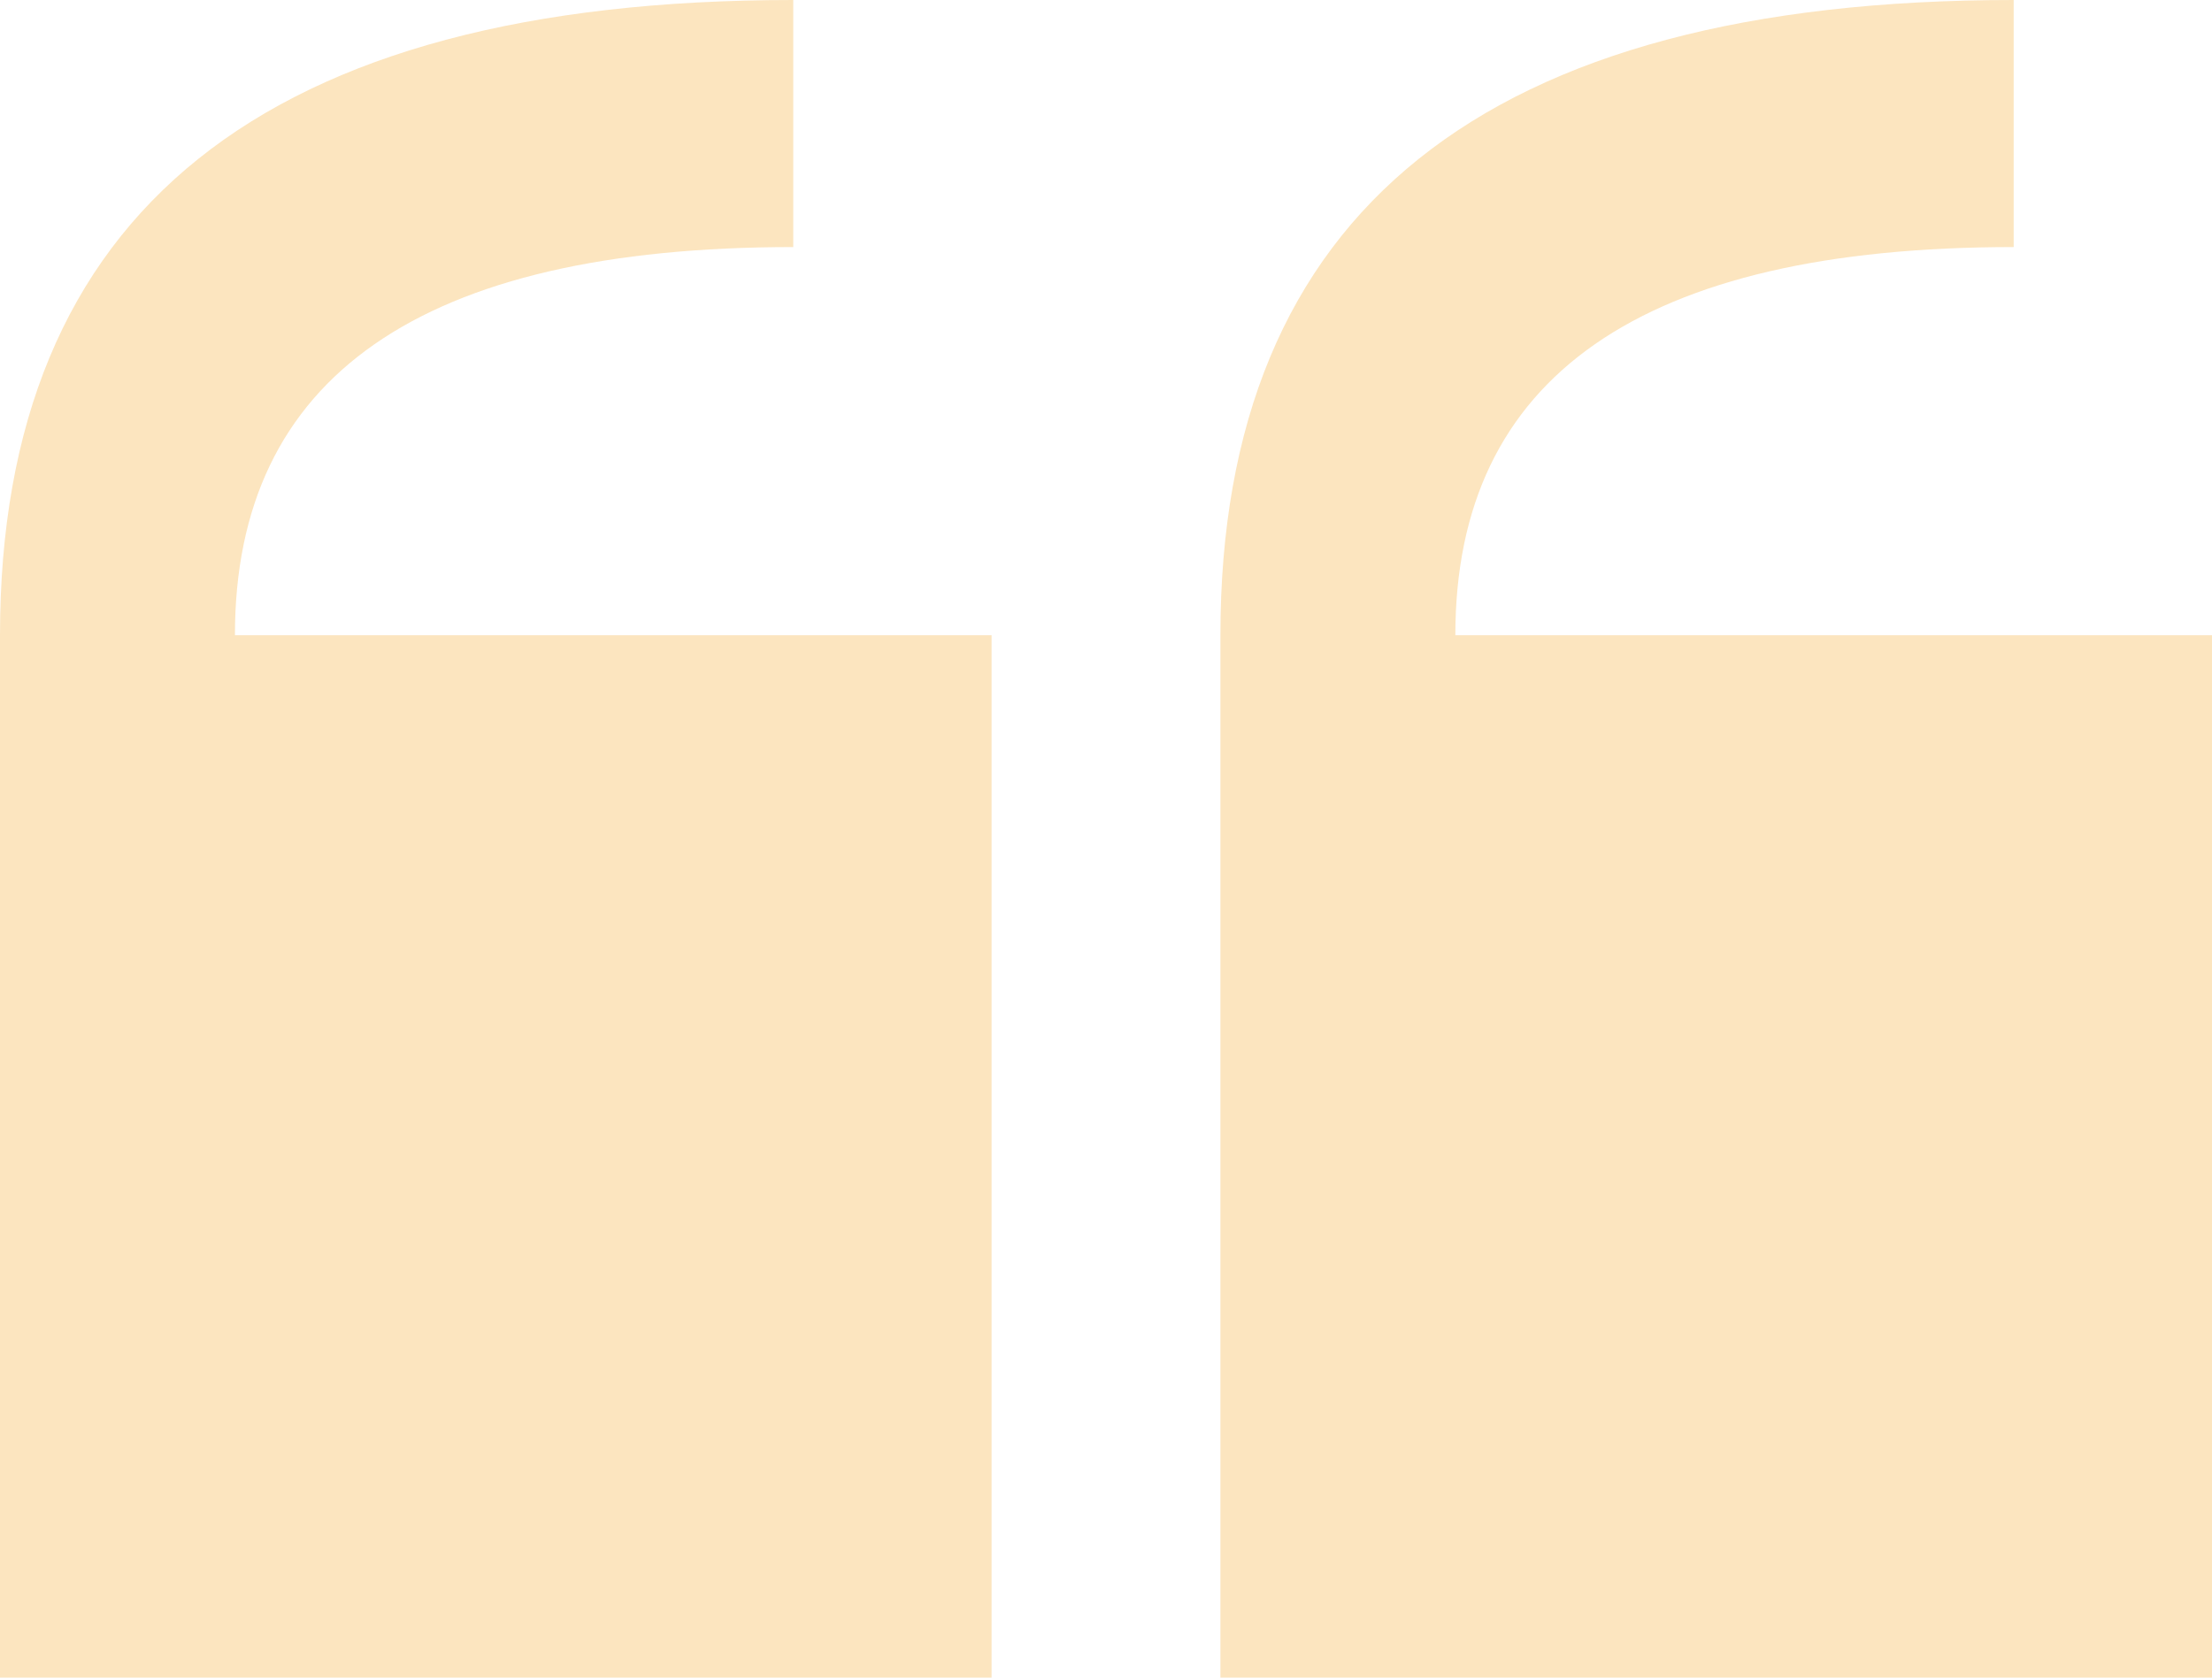 <?xml version="1.0" encoding="utf-8"?>
<svg width="58px" height="44px" viewBox="0 0 58 44" version="1.1" xmlns:xlink="http://www.w3.org/1999/xlink" xmlns="http://www.w3.org/2000/svg">
  <g id="svgexport-10" transform="matrix(-1 0 0 -1 58 44)">
    <path d="M26 27.34C26 38.44 19.07 44 5.2 44L5.2 37.52C14.96 37.52 19.84 34.12 19.84 27.34L0 27.34L0 0L26 0L26 27.34L26 27.34ZM58 27.34C58 38.44 51.07 44 37.2 44L37.2 37.52C46.96 37.52 51.84 34.12 51.84 27.34L32 27.34L32 0L58 0L58 27.34L58 27.34Z" id="Shape" fill="#FCE5BF" fill-rule="evenodd" stroke="none" />
  </g>
</svg>